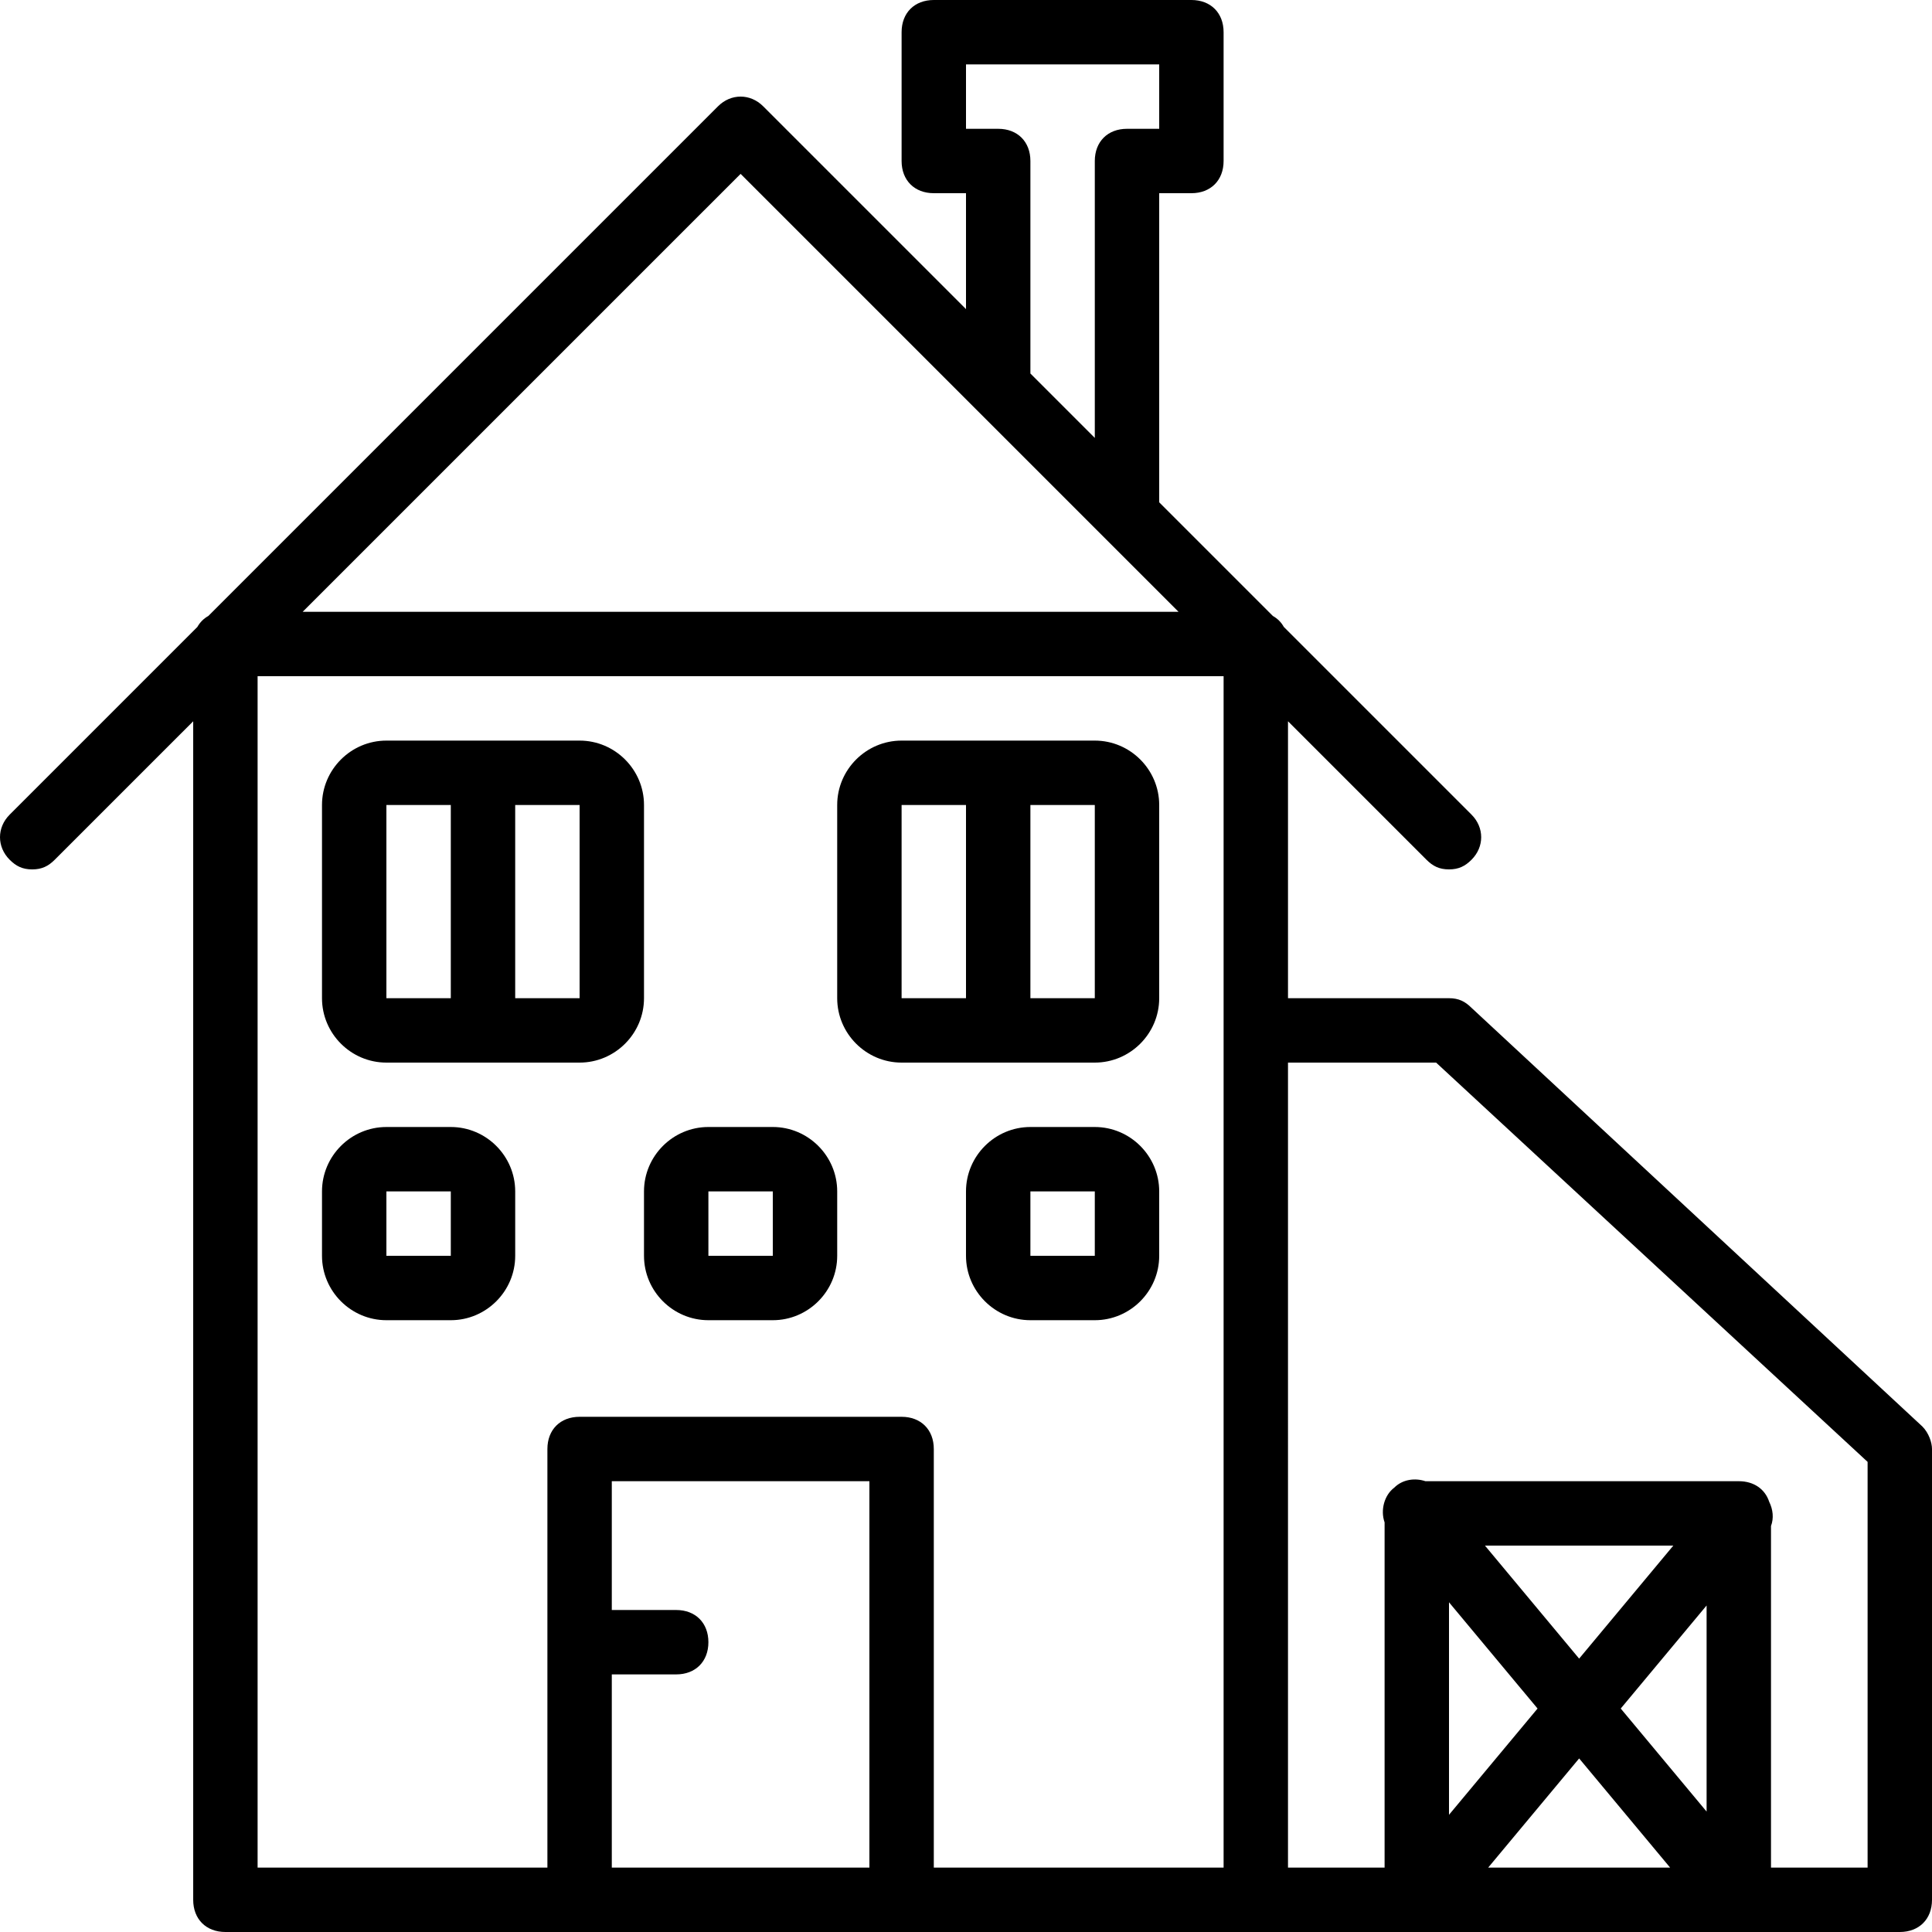 <?xml version="1.0" encoding="iso-8859-1"?>
<!-- Uploaded to: SVG Repo, www.svgrepo.com, Generator: SVG Repo Mixer Tools -->
<svg fill="#000000" height="800px" width="800px" version="1.1" id="Layer_1" xmlns="http://www.w3.org/2000/svg" xmlns:xlink="http://www.w3.org/1999/xlink" 
	 viewBox="0 0 512 512" xml:space="preserve">
<g transform="translate(1 1)">
	<g>
		<g>
			<path d="M237.933,280.6h25.6h25.6c9.387,0,17.067-7.68,17.067-17.067v-51.2c0-9.387-7.68-17.067-17.067-17.067h-25.6h-25.6
				c-9.387,0-17.067,7.68-17.067,17.067v51.2C220.867,272.92,228.547,280.6,237.933,280.6z M289.133,263.533h-17.067v-51.2h17.067
				V263.533z M237.933,212.333H255v51.2h-17.067V212.333z"/>
			<path d="M101.4,280.6H127h25.6c9.387,0,17.067-7.68,17.067-17.067v-51.2c0-9.387-7.68-17.067-17.067-17.067H127h-25.6
				c-9.387,0-17.067,7.68-17.067,17.067v51.2C84.333,272.92,92.013,280.6,101.4,280.6z M152.6,263.533h-17.067v-51.2H152.6V263.533z
				 M101.4,212.333h17.067v51.2H101.4V212.333z"/>
			<path d="M508.44,377.027L388.973,266.093c-1.707-1.707-3.413-2.56-5.973-2.56h-42.667v-73.387l36.693,36.693
				c1.707,1.707,3.413,2.56,5.973,2.56s4.267-0.853,5.973-2.56c3.413-3.413,3.413-8.533,0-11.947l-49.74-49.74
				c-0.689-1.239-1.681-2.232-2.92-2.92L306.2,132.12V50.2h8.533c5.12,0,8.533-3.413,8.533-8.533V7.533
				c0-5.12-3.413-8.533-8.533-8.533h-68.267c-5.12,0-8.533,3.413-8.533,8.533v34.133c0,5.12,3.413,8.533,8.533,8.533H255v30.72
				l-53.76-53.76c-3.413-3.413-8.533-3.413-11.947,0L54.22,162.233c-1.239,0.689-2.232,1.681-2.92,2.92l-49.74,49.74
				c-3.413,3.413-3.413,8.533,0,11.947c1.707,1.707,3.413,2.56,5.973,2.56s4.267-0.853,5.973-2.56L50.2,190.147v312.32
				c0,5.12,3.413,8.533,8.533,8.533H152.6h85.333H331.8h42.667H459.8h42.667c5.12,0,8.533-3.413,8.533-8.533V383
				C511,381.293,510.147,378.733,508.44,377.027z M255,16.067h51.2v17.067h-8.533c-5.12,0-8.533,3.413-8.533,8.533v73.387
				l-17.067-17.067v-56.32c0-5.12-3.413-8.533-8.533-8.533H255V16.067z M195.267,45.08L311.32,161.133H79.213L195.267,45.08z
				 M67.267,178.2h256v93.867v221.867h-76.8V383c0-5.12-3.413-8.533-8.533-8.533H152.6c-5.12,0-8.533,3.413-8.533,8.533v110.933
				h-76.8V178.2z M161.133,493.933v-51.2H178.2c5.12,0,8.533-3.413,8.533-8.533s-3.413-8.533-8.533-8.533h-17.067v-34.133H229.4
				v102.4H161.133z M441.596,493.933h-48.213l24.107-28.928L441.596,493.933z M428.511,451.779l22.755-27.307v54.613
				L428.511,451.779z M417.489,438.552l-24.96-29.952h49.92L417.489,438.552z M406.467,451.779L383,479.939v-56.32L406.467,451.779z
				 M493.933,493.933h-25.6V403.41c0.774-2.058,0.542-4.351-0.479-6.428c-1.101-3.356-4.052-5.448-8.054-5.448h-83.047
				c-2.742-0.919-6.04-0.513-8.26,1.707c-2.616,1.962-3.719,5.926-2.56,9.209v91.485h-25.6V280.6h39.253l114.347,105.813V493.933z"
				/>
			<path d="M289.133,297.667h-17.067c-9.387,0-17.067,7.68-17.067,17.067V331.8c0,9.387,7.68,17.067,17.067,17.067h17.067
				c9.387,0,17.067-7.68,17.067-17.067v-17.067C306.2,305.347,298.52,297.667,289.133,297.667z M289.133,331.8h-17.067v-17.067
				h17.067V331.8z"/>
			<path d="M169.667,331.8c0,9.387,7.68,17.067,17.067,17.067H203.8c9.387,0,17.067-7.68,17.067-17.067v-17.067
				c0-9.387-7.68-17.067-17.067-17.067h-17.067c-9.387,0-17.067,7.68-17.067,17.067V331.8z M186.733,314.733H203.8V331.8h-17.067
				V314.733z"/>
			<path d="M118.467,297.667H101.4c-9.387,0-17.067,7.68-17.067,17.067V331.8c0,9.387,7.68,17.067,17.067,17.067h17.067
				c9.387,0,17.067-7.68,17.067-17.067v-17.067C135.533,305.347,127.853,297.667,118.467,297.667z M118.467,331.8H101.4v-17.067
				h17.067V331.8z"/>
		</g>
	</g>
</g>
</svg>